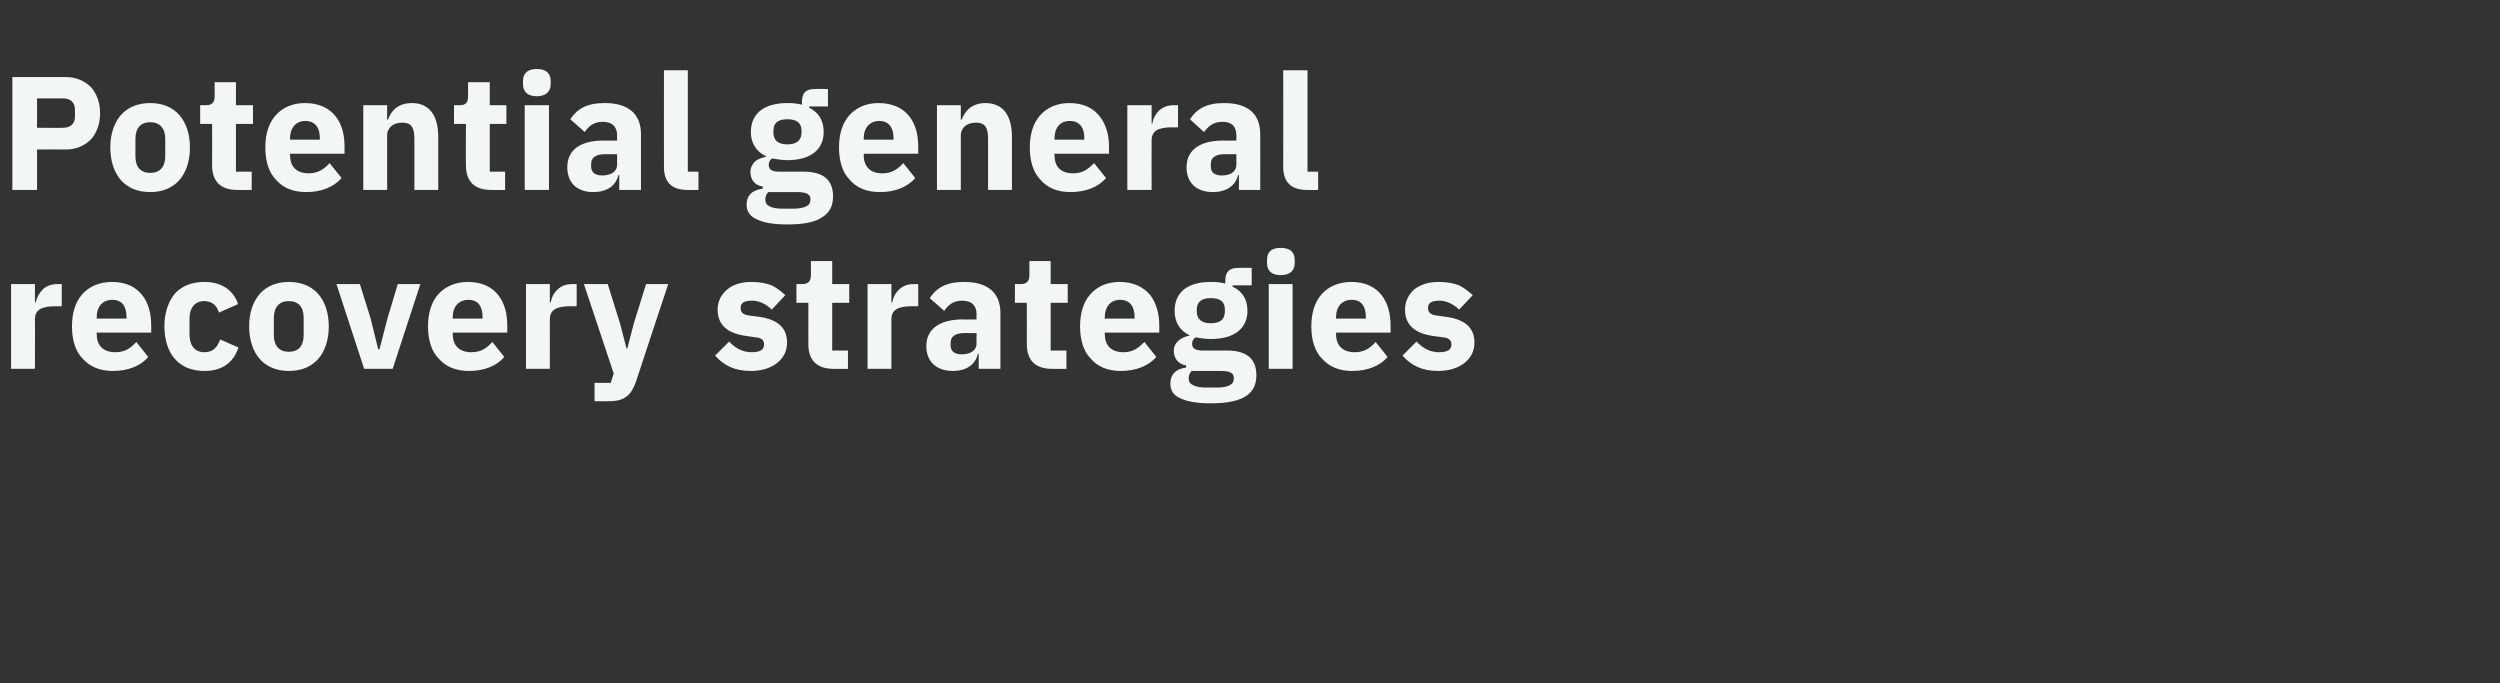 <?xml version="1.0" standalone="no"?><!DOCTYPE svg PUBLIC "-//W3C//DTD SVG 1.1//EN" "http://www.w3.org/Graphics/SVG/1.1/DTD/svg11.dtd"><svg xmlns="http://www.w3.org/2000/svg" version="1.1" width="587px" height="160.4px" viewBox="0 -15 587 160.4" style="top:-15px"><rect x="0" y="-15" width="587" height="160.4" fill="#333333" stroke="none"/>  <desc>Potential general recovery strategies</desc>  <defs/>  <g id="Polygon128892">    <path d="M 8.2 71.6 C 8.2 71.6 8.25 59.97 8.2 60 C 8.2 57.7 9.8 56.9 13.1 56.9 C 13.11 56.93 14.5 56.9 14.5 56.9 L 14.5 51.7 C 14.5 51.7 13.53 51.69 13.5 51.7 C 12 51.7 10.8 52.2 10 53 C 9.2 53.8 8.6 54.9 8.4 56 C 8.44 56.02 8.2 56 8.2 56 L 8.2 51.7 L 2.6 51.7 L 2.6 71.6 L 8.2 71.6 Z M 34.8 68.8 C 34.8 68.8 32 65.3 32 65.3 C 30.8 66.6 29.5 67.7 27.1 67.7 C 24.1 67.7 22.7 66 22.7 63.4 C 22.72 63.39 22.7 63.1 22.7 63.1 L 35.5 63.1 C 35.5 63.1 35.53 61.42 35.5 61.4 C 35.5 58.7 34.9 56.2 33.4 54.3 C 31.9 52.4 29.6 51.2 26.3 51.2 C 23.3 51.2 20.9 52.3 19.3 54.1 C 17.7 55.9 16.9 58.5 16.9 61.6 C 16.9 64.8 17.7 67.5 19.4 69.2 C 21.1 71.1 23.4 72.1 26.5 72.1 C 30.1 72.1 33.1 70.9 34.8 68.8 Z M 29.7 59.4 C 29.72 59.44 29.7 59.8 29.7 59.8 L 22.7 59.8 C 22.7 59.8 22.72 59.48 22.7 59.5 C 22.7 57 24.1 55.4 26.4 55.4 C 28.7 55.4 29.7 57 29.7 59.4 Z M 56 66.6 C 56 66.6 51.7 64.7 51.7 64.7 C 51.1 66.3 50.2 67.7 48 67.7 C 45.7 67.7 44.5 66.1 44.5 63.5 C 44.5 63.5 44.5 59.8 44.5 59.8 C 44.5 57.3 45.7 55.7 48 55.7 C 49.9 55.7 51 56.9 51.4 58.4 C 51.4 58.4 55.9 56.4 55.9 56.4 C 54.8 53.1 52 51.2 48 51.2 C 45 51.2 42.6 52.2 41 54 C 39.5 55.9 38.6 58.5 38.6 61.6 C 38.6 64.8 39.5 67.5 41 69.2 C 42.6 71.1 45 72.1 48 72.1 C 51.9 72.1 54.7 70.4 56 66.6 Z M 74.7 69.3 C 76.3 67.5 77.2 64.8 77.2 61.6 C 77.2 58.5 76.3 55.8 74.7 54 C 73.1 52.2 70.8 51.2 67.8 51.2 C 64.9 51.2 62.6 52.2 61 54 C 59.4 55.8 58.5 58.5 58.5 61.6 C 58.5 64.8 59.4 67.5 61 69.3 C 62.6 71.1 64.9 72.1 67.8 72.1 C 70.8 72.1 73.1 71.1 74.7 69.3 Z M 64.3 63.7 C 64.3 63.7 64.3 59.6 64.3 59.6 C 64.3 57.1 65.6 55.7 67.8 55.7 C 70.1 55.7 71.3 57.1 71.3 59.6 C 71.3 59.6 71.3 63.7 71.3 63.7 C 71.3 66.2 70.1 67.6 67.8 67.6 C 65.6 67.6 64.3 66.2 64.3 63.7 Z M 92.2 71.6 L 98.7 51.7 L 93.4 51.7 L 91 59.7 L 89.1 67 L 88.8 67 L 87 59.7 L 84.5 51.7 L 79 51.7 L 85.5 71.6 L 92.2 71.6 Z M 118.4 68.8 C 118.4 68.8 115.6 65.3 115.6 65.3 C 114.4 66.6 113.1 67.7 110.7 67.7 C 107.7 67.7 106.3 66 106.3 63.4 C 106.32 63.39 106.3 63.1 106.3 63.1 L 119.1 63.1 C 119.1 63.1 119.13 61.42 119.1 61.4 C 119.1 58.7 118.5 56.2 117 54.3 C 115.5 52.4 113.2 51.2 109.9 51.2 C 106.9 51.2 104.5 52.3 102.9 54.1 C 101.3 55.9 100.5 58.5 100.5 61.6 C 100.5 64.8 101.3 67.5 103 69.2 C 104.7 71.1 107 72.1 110.1 72.1 C 113.7 72.1 116.7 70.9 118.4 68.8 Z M 113.3 59.4 C 113.32 59.44 113.3 59.8 113.3 59.8 L 106.3 59.8 C 106.3 59.8 106.32 59.48 106.3 59.5 C 106.3 57 107.7 55.4 110 55.4 C 112.3 55.4 113.3 57 113.3 59.4 Z M 129.1 71.6 C 129.1 71.6 129.12 59.97 129.1 60 C 129.1 57.7 130.7 56.9 134 56.9 C 133.99 56.93 135.4 56.9 135.4 56.9 L 135.4 51.7 C 135.4 51.7 134.41 51.69 134.4 51.7 C 132.8 51.7 131.7 52.2 130.9 53 C 130 53.8 129.5 54.9 129.3 56 C 129.31 56.02 129.1 56 129.1 56 L 129.1 51.7 L 123.5 51.7 L 123.5 71.6 L 129.1 71.6 Z M 148.8 61 L 147.3 66.8 L 147.1 66.8 L 145.6 61 L 142.7 51.7 L 137.1 51.7 L 144.1 72.7 L 143.4 74.9 L 139.6 74.9 L 139.6 79.2 C 139.6 79.2 143.15 79.24 143.1 79.2 C 146.6 79.2 148.2 77.8 149.3 74.7 C 149.26 74.72 156.9 51.7 156.9 51.7 L 151.7 51.7 L 148.8 61 Z M 182.5 70.2 C 184 69 184.8 67.4 184.8 65.4 C 184.8 62 182.6 60 178.3 59.4 C 178.3 59.4 176 59.1 176 59.1 C 174.4 58.9 173.9 58.3 173.9 57.3 C 173.9 56.2 174.6 55.6 176.6 55.6 C 178.3 55.6 179.9 56.4 181.2 57.7 C 181.2 57.7 184.4 54.3 184.4 54.3 C 183.4 53.4 182.4 52.6 181.2 52 C 179.9 51.5 178.4 51.2 176.3 51.2 C 173.9 51.2 172 51.9 170.7 53 C 169.3 54.2 168.5 55.8 168.5 57.7 C 168.5 61.3 170.8 63.3 175.3 63.9 C 175.3 63.9 177.4 64.2 177.4 64.2 C 178.8 64.3 179.4 64.9 179.4 65.8 C 179.4 67 178.7 67.7 176.5 67.7 C 174.3 67.7 172.6 66.7 171.2 65.2 C 171.2 65.2 167.9 68.5 167.9 68.5 C 170 70.8 172.4 72.1 176.3 72.1 C 178.9 72.1 181 71.4 182.5 70.2 Z M 199.1 71.6 L 199.1 67.3 L 195.4 67.3 L 195.4 56.1 L 199.4 56.1 L 199.4 51.7 L 195.4 51.7 L 195.4 46.3 L 190.4 46.3 C 190.4 46.3 190.38 49.56 190.4 49.6 C 190.4 50.9 189.9 51.7 188.4 51.7 C 188.4 51.69 187 51.7 187 51.7 L 187 56.1 L 189.8 56.1 C 189.8 56.1 189.81 65.83 189.8 65.8 C 189.8 69.6 191.8 71.6 195.7 71.6 C 195.74 71.64 199.1 71.6 199.1 71.6 Z M 209.3 71.6 C 209.3 71.6 209.3 59.97 209.3 60 C 209.3 57.7 210.9 56.9 214.2 56.9 C 214.17 56.93 215.6 56.9 215.6 56.9 L 215.6 51.7 C 215.6 51.7 214.58 51.69 214.6 51.7 C 213 51.7 211.9 52.2 211.1 53 C 210.2 53.8 209.7 54.9 209.5 56 C 209.49 56.02 209.3 56 209.3 56 L 209.3 51.7 L 203.7 51.7 L 203.7 71.6 L 209.3 71.6 Z M 234.9 58.5 C 234.88 58.53 234.9 71.6 234.9 71.6 L 229.8 71.6 L 229.8 68.1 C 229.8 68.1 229.59 68.14 229.6 68.1 C 229 70.7 226.8 72.1 223.7 72.1 C 219.8 72.1 217.5 69.8 217.5 66.3 C 217.5 62.1 220.8 60 226.1 60 C 226.1 60.05 229.3 60 229.3 60 C 229.3 60 229.25 58.8 229.3 58.8 C 229.3 56.9 228.3 55.6 225.9 55.6 C 223.7 55.6 222.5 56.8 221.7 58 C 221.7 58 218.3 55 218.3 55 C 219.9 52.6 222.1 51.2 226.4 51.2 C 232 51.2 234.9 53.8 234.9 58.5 Z M 229.3 63.2 C 229.3 63.2 226.52 63.24 226.5 63.2 C 224.3 63.2 223.2 64 223.2 65.5 C 223.2 65.5 223.2 66.1 223.2 66.1 C 223.2 67.5 224.2 68.2 225.8 68.2 C 227.7 68.2 229.3 67.4 229.3 65.6 C 229.25 65.6 229.3 63.2 229.3 63.2 Z M 250.4 71.6 L 250.4 67.3 L 246.7 67.3 L 246.7 56.1 L 250.7 56.1 L 250.7 51.7 L 246.7 51.7 L 246.7 46.3 L 241.7 46.3 C 241.7 46.3 241.68 49.56 241.7 49.6 C 241.7 50.9 241.2 51.7 239.7 51.7 C 239.7 51.69 238.3 51.7 238.3 51.7 L 238.3 56.1 L 241.1 56.1 C 241.1 56.1 241.11 65.83 241.1 65.8 C 241.1 69.6 243.1 71.6 247 71.6 C 247.04 71.64 250.4 71.6 250.4 71.6 Z M 271.5 68.8 C 271.5 68.8 268.7 65.3 268.7 65.3 C 267.4 66.6 266.1 67.7 263.8 67.7 C 260.8 67.7 259.4 66 259.4 63.4 C 259.39 63.39 259.4 63.1 259.4 63.1 L 272.2 63.1 C 272.2 63.1 272.19 61.42 272.2 61.4 C 272.2 58.7 271.5 56.2 270.1 54.3 C 268.5 52.4 266.2 51.2 262.9 51.2 C 259.9 51.2 257.6 52.3 256 54.1 C 254.4 55.9 253.6 58.5 253.6 61.6 C 253.6 64.8 254.4 67.5 256.1 69.2 C 257.7 71.1 260.1 72.1 263.1 72.1 C 266.8 72.1 269.7 70.9 271.5 68.8 Z M 266.4 59.4 C 266.38 59.44 266.4 59.8 266.4 59.8 L 259.4 59.8 C 259.4 59.8 259.39 59.48 259.4 59.5 C 259.4 57 260.8 55.4 263 55.4 C 265.3 55.4 266.4 57 266.4 59.4 Z M 288.1 67.3 C 288.1 67.3 282.3 67.3 282.3 67.3 C 280.6 67.3 279.9 66.7 279.9 65.7 C 279.9 65.1 280.2 64.5 280.8 64.2 C 281.8 64.4 283 64.6 284.3 64.6 C 290.1 64.6 292.9 61.9 292.9 58 C 292.9 55.4 291.8 53.4 289.4 52.3 C 289.44 52.26 289.4 52 289.4 52 L 293.9 52 L 293.9 47.9 C 293.9 47.9 290.7 47.85 290.7 47.9 C 288.8 47.9 287.7 48.7 287.7 50.9 C 287.7 50.9 287.7 51.6 287.7 51.6 C 286.7 51.3 285.6 51.2 284.3 51.2 C 278.5 51.2 275.8 53.9 275.8 58 C 275.8 60.5 276.9 62.6 279.3 63.7 C 279.3 63.7 279.3 63.8 279.3 63.8 C 278.4 64 277.5 64.3 276.8 64.9 C 276.1 65.5 275.6 66.3 275.6 67.3 C 275.6 69.1 276.6 70.5 278.5 70.8 C 278.5 70.8 278.5 71.3 278.5 71.3 C 276.2 71.6 274.8 72.8 274.8 75.1 C 274.8 76.5 275.4 77.7 276.9 78.4 C 278.4 79.2 280.8 79.7 284.2 79.7 C 288.3 79.7 291 79.1 292.7 77.9 C 294.3 76.8 295 75.2 295 73.1 C 295 69.4 292.9 67.3 288.1 67.3 Z M 288.8 75.4 C 288.2 75.8 287.1 76 285.6 76 C 285.6 76 283.3 76 283.3 76 C 281.8 76 280.7 75.8 280.1 75.4 C 279.4 75.1 279.1 74.6 279.1 73.8 C 279.1 73.2 279.3 72.6 279.8 72.1 C 279.8 72.1 286.7 72.1 286.7 72.1 C 289 72.1 289.7 72.7 289.7 73.8 C 289.7 74.6 289.4 75.1 288.8 75.4 Z M 281 58.1 C 281 58.1 281 57.7 281 57.7 C 281 55.9 282.1 55 284.3 55 C 286.6 55 287.6 55.9 287.6 57.7 C 287.6 57.7 287.6 58.1 287.6 58.1 C 287.6 59.9 286.6 60.9 284.3 60.9 C 282.1 60.9 281 59.9 281 58.1 Z M 304 46.8 C 304 46.8 304 46 304 46 C 304 44.3 303 43.2 300.7 43.2 C 298.4 43.2 297.5 44.3 297.5 46 C 297.5 46 297.5 46.8 297.5 46.8 C 297.5 48.4 298.4 49.6 300.7 49.6 C 303 49.6 304 48.4 304 46.8 Z M 297.9 71.6 L 303.5 71.6 L 303.5 51.7 L 297.9 51.7 L 297.9 71.6 Z M 325.8 68.8 C 325.8 68.8 323 65.3 323 65.3 C 321.8 66.6 320.5 67.7 318.1 67.7 C 315.1 67.7 313.7 66 313.7 63.4 C 313.73 63.39 313.7 63.1 313.7 63.1 L 326.5 63.1 C 326.5 63.1 326.53 61.42 326.5 61.4 C 326.5 58.7 325.9 56.2 324.4 54.3 C 322.9 52.4 320.6 51.2 317.3 51.2 C 314.3 51.2 311.9 52.3 310.3 54.1 C 308.7 55.9 307.9 58.5 307.9 61.6 C 307.9 64.8 308.7 67.5 310.4 69.2 C 312.1 71.1 314.4 72.1 317.5 72.1 C 321.1 72.1 324.1 70.9 325.8 68.8 Z M 320.7 59.4 C 320.72 59.44 320.7 59.8 320.7 59.8 L 313.7 59.8 C 313.7 59.8 313.73 59.48 313.7 59.5 C 313.7 57 315.1 55.4 317.4 55.4 C 319.7 55.4 320.7 57 320.7 59.4 Z M 343.9 70.2 C 345.4 69 346.2 67.4 346.2 65.4 C 346.2 62 344 60 339.6 59.4 C 339.6 59.4 337.4 59.1 337.4 59.1 C 335.8 58.9 335.3 58.3 335.3 57.3 C 335.3 56.2 336 55.6 338 55.6 C 339.6 55.6 341.3 56.4 342.6 57.7 C 342.6 57.7 345.8 54.3 345.8 54.3 C 344.8 53.4 343.8 52.6 342.6 52 C 341.3 51.5 339.8 51.2 337.7 51.2 C 335.3 51.2 333.4 51.9 332 53 C 330.7 54.2 329.9 55.8 329.9 57.7 C 329.9 61.3 332.2 63.3 336.6 63.9 C 336.6 63.9 338.8 64.2 338.8 64.2 C 340.1 64.3 340.8 64.9 340.8 65.8 C 340.8 67 340.1 67.7 337.9 67.7 C 335.7 67.7 334 66.7 332.6 65.2 C 332.6 65.2 329.3 68.5 329.3 68.5 C 331.4 70.8 333.8 72.1 337.7 72.1 C 340.2 72.1 342.4 71.4 343.9 70.2 Z " stroke="none" fill="#f2f6f4"/>  </g>  <g id="Polygon128891">    <path d="M 8.7 29.6 L 8.7 20.1 C 8.7 20.1 15.47 20.06 15.5 20.1 C 17.9 20.1 19.9 19.2 21.4 17.7 C 22.7 16.2 23.5 14.1 23.5 11.6 C 23.5 9.1 22.7 7 21.4 5.5 C 19.9 4 17.9 3.1 15.5 3.1 C 15.47 3.12 2.9 3.1 2.9 3.1 L 2.9 29.6 L 8.7 29.6 Z M 8.7 8.1 C 8.7 8.1 14.78 8.13 14.8 8.1 C 16.5 8.1 17.6 9 17.6 10.8 C 17.6 10.8 17.6 12.4 17.6 12.4 C 17.6 14.1 16.5 15 14.8 15 C 14.78 15.05 8.7 15 8.7 15 L 8.7 8.1 Z M 42.1 27.3 C 43.7 25.5 44.6 22.8 44.6 19.6 C 44.6 16.5 43.7 13.8 42.1 12 C 40.5 10.2 38.2 9.2 35.3 9.2 C 32.3 9.2 30 10.2 28.4 12 C 26.8 13.8 25.9 16.5 25.9 19.6 C 25.9 22.8 26.8 25.5 28.4 27.3 C 30 29.1 32.3 30.1 35.3 30.1 C 38.2 30.1 40.5 29.1 42.1 27.3 Z M 31.8 21.7 C 31.8 21.7 31.8 17.6 31.8 17.6 C 31.8 15.1 33 13.7 35.3 13.7 C 37.5 13.7 38.8 15.1 38.8 17.6 C 38.8 17.6 38.8 21.7 38.8 21.7 C 38.8 24.2 37.5 25.6 35.3 25.6 C 33 25.6 31.8 24.2 31.8 21.7 Z M 59.1 29.6 L 59.1 25.3 L 55.4 25.3 L 55.4 14.1 L 59.4 14.1 L 59.4 9.7 L 55.4 9.7 L 55.4 4.3 L 50.4 4.3 C 50.4 4.3 50.39 7.56 50.4 7.6 C 50.4 8.9 49.9 9.7 48.4 9.7 C 48.41 9.69 47 9.7 47 9.7 L 47 14.1 L 49.8 14.1 C 49.8 14.1 49.82 23.83 49.8 23.8 C 49.8 27.6 51.8 29.6 55.7 29.6 C 55.75 29.64 59.1 29.6 59.1 29.6 Z M 80.2 26.8 C 80.2 26.8 77.4 23.3 77.4 23.3 C 76.2 24.6 74.8 25.7 72.5 25.7 C 69.5 25.7 68.1 24 68.1 21.4 C 68.1 21.39 68.1 21.1 68.1 21.1 L 80.9 21.1 C 80.9 21.1 80.9 19.42 80.9 19.4 C 80.9 16.7 80.3 14.2 78.8 12.3 C 77.3 10.4 74.9 9.2 71.6 9.2 C 68.6 9.2 66.3 10.3 64.7 12.1 C 63.1 13.9 62.3 16.5 62.3 19.6 C 62.3 22.8 63.1 25.5 64.8 27.2 C 66.4 29.1 68.8 30.1 71.9 30.1 C 75.5 30.1 78.4 28.9 80.2 26.8 Z M 75.1 17.4 C 75.09 17.44 75.1 17.8 75.1 17.8 L 68.1 17.8 C 68.1 17.8 68.1 17.48 68.1 17.5 C 68.1 15 69.5 13.4 71.7 13.4 C 74 13.4 75.1 15 75.1 17.4 Z M 90.9 29.6 C 90.9 29.6 90.9 16.72 90.9 16.7 C 90.9 15.8 91.4 15 92 14.5 C 92.7 14 93.6 13.8 94.5 13.8 C 96.6 13.8 97.3 15 97.3 17.6 C 97.28 17.59 97.3 29.6 97.3 29.6 L 102.9 29.6 C 102.9 29.6 102.9 17.14 102.9 17.1 C 102.9 12.1 100.8 9.2 96.7 9.2 C 93.5 9.2 91.8 11 91.1 13.1 C 91.12 13.07 90.9 13.1 90.9 13.1 L 90.9 9.7 L 85.3 9.7 L 85.3 29.6 L 90.9 29.6 Z M 118.6 29.6 L 118.6 25.3 L 115 25.3 L 115 14.1 L 118.9 14.1 L 118.9 9.7 L 115 9.7 L 115 4.3 L 109.9 4.3 C 109.9 4.3 109.93 7.56 109.9 7.6 C 109.9 8.9 109.5 9.7 108 9.7 C 107.96 9.69 106.6 9.7 106.6 9.7 L 106.6 14.1 L 109.4 14.1 C 109.4 14.1 109.36 23.83 109.4 23.8 C 109.4 27.6 111.4 29.6 115.3 29.6 C 115.29 29.64 118.6 29.6 118.6 29.6 Z M 129.3 4.8 C 129.3 4.8 129.3 4 129.3 4 C 129.3 2.3 128.3 1.2 126 1.2 C 123.8 1.2 122.8 2.3 122.8 4 C 122.8 4 122.8 4.8 122.8 4.8 C 122.8 6.4 123.8 7.6 126 7.6 C 128.3 7.6 129.3 6.4 129.3 4.8 Z M 123.2 29.6 L 128.9 29.6 L 128.9 9.7 L 123.2 9.7 L 123.2 29.6 Z M 150.5 16.5 C 150.48 16.53 150.5 29.6 150.5 29.6 L 145.4 29.6 L 145.4 26.1 C 145.4 26.1 145.2 26.14 145.2 26.1 C 144.6 28.7 142.4 30.1 139.3 30.1 C 135.4 30.1 133.2 27.8 133.2 24.3 C 133.2 20.1 136.4 18 141.7 18 C 141.7 18.05 144.9 18 144.9 18 C 144.9 18 144.86 16.8 144.9 16.8 C 144.9 14.9 143.9 13.6 141.5 13.6 C 139.3 13.6 138.1 14.8 137.3 16 C 137.3 16 133.9 13 133.9 13 C 135.5 10.6 137.7 9.2 142 9.2 C 147.6 9.2 150.5 11.8 150.5 16.5 Z M 144.9 21.2 C 144.9 21.2 142.12 21.24 142.1 21.2 C 139.9 21.2 138.8 22 138.8 23.5 C 138.8 23.5 138.8 24.1 138.8 24.1 C 138.8 25.5 139.8 26.2 141.4 26.2 C 143.3 26.2 144.9 25.4 144.9 23.6 C 144.86 23.6 144.9 21.2 144.9 21.2 Z M 164 29.6 L 164 25.3 L 161.5 25.3 L 161.5 1.5 L 155.9 1.5 C 155.9 1.5 155.87 24.17 155.9 24.2 C 155.9 27.7 157.6 29.6 161.5 29.6 C 161.46 29.64 164 29.6 164 29.6 Z M 188.6 25.3 C 188.6 25.3 182.9 25.3 182.9 25.3 C 181.1 25.3 180.5 24.7 180.5 23.7 C 180.5 23.1 180.8 22.5 181.3 22.2 C 182.4 22.4 183.6 22.6 184.9 22.6 C 190.6 22.6 193.4 19.9 193.4 16 C 193.4 13.4 192.3 11.4 190 10.3 C 190 10.26 190 10 190 10 L 194.4 10 L 194.4 5.9 C 194.4 5.9 191.25 5.85 191.3 5.9 C 189.3 5.9 188.3 6.7 188.3 8.9 C 188.3 8.9 188.3 9.6 188.3 9.6 C 187.3 9.3 186.2 9.2 184.9 9.2 C 179.1 9.2 176.3 11.9 176.3 16 C 176.3 18.5 177.5 20.6 179.9 21.7 C 179.9 21.7 179.9 21.8 179.9 21.8 C 179 22 178 22.3 177.3 22.9 C 176.7 23.5 176.2 24.3 176.2 25.3 C 176.2 27.1 177.1 28.5 179.1 28.8 C 179.1 28.8 179.1 29.3 179.1 29.3 C 176.7 29.6 175.3 30.8 175.3 33.1 C 175.3 34.5 176 35.7 177.5 36.4 C 179 37.2 181.3 37.7 184.8 37.7 C 188.9 37.7 191.6 37.1 193.2 35.9 C 194.9 34.8 195.6 33.2 195.6 31.1 C 195.6 27.4 193.5 25.3 188.6 25.3 Z M 189.4 33.4 C 188.7 33.8 187.6 34 186.1 34 C 186.1 34 183.8 34 183.8 34 C 182.3 34 181.3 33.8 180.6 33.4 C 180 33.1 179.7 32.6 179.7 31.8 C 179.7 31.2 179.9 30.6 180.4 30.1 C 180.4 30.1 187.2 30.1 187.2 30.1 C 189.5 30.1 190.3 30.7 190.3 31.8 C 190.3 32.6 190 33.1 189.4 33.4 Z M 181.6 16.1 C 181.6 16.1 181.6 15.7 181.6 15.7 C 181.6 13.9 182.6 13 184.9 13 C 187.1 13 188.2 13.9 188.2 15.7 C 188.2 15.7 188.2 16.1 188.2 16.1 C 188.2 17.9 187.1 18.9 184.9 18.9 C 182.6 18.9 181.6 17.9 181.6 16.1 Z M 214.9 26.8 C 214.9 26.8 212.1 23.3 212.1 23.3 C 210.9 24.6 209.5 25.7 207.2 25.7 C 204.2 25.7 202.8 24 202.8 21.4 C 202.8 21.39 202.8 21.1 202.8 21.1 L 215.6 21.1 C 215.6 21.1 215.61 19.42 215.6 19.4 C 215.6 16.7 215 14.2 213.5 12.3 C 212 10.4 209.6 9.2 206.3 9.2 C 203.3 9.2 201 10.3 199.4 12.1 C 197.8 13.9 197 16.5 197 19.6 C 197 22.8 197.8 25.5 199.5 27.2 C 201.1 29.1 203.5 30.1 206.6 30.1 C 210.2 30.1 213.1 28.9 214.9 26.8 Z M 209.8 17.4 C 209.8 17.44 209.8 17.8 209.8 17.8 L 202.8 17.8 C 202.8 17.8 202.8 17.48 202.8 17.5 C 202.8 15 204.2 13.4 206.5 13.4 C 208.7 13.4 209.8 15 209.8 17.4 Z M 225.6 29.6 C 225.6 29.6 225.6 16.72 225.6 16.7 C 225.6 15.8 226.1 15 226.7 14.5 C 227.4 14 228.3 13.8 229.2 13.8 C 231.3 13.8 232 15 232 17.6 C 231.99 17.59 232 29.6 232 29.6 L 237.6 29.6 C 237.6 29.6 237.61 17.14 237.6 17.1 C 237.6 12.1 235.5 9.2 231.4 9.2 C 228.2 9.2 226.6 11 225.8 13.1 C 225.83 13.07 225.6 13.1 225.6 13.1 L 225.6 9.7 L 220 9.7 L 220 29.6 L 225.6 29.6 Z M 259.7 26.8 C 259.7 26.8 256.9 23.3 256.9 23.3 C 255.6 24.6 254.3 25.7 252 25.7 C 248.9 25.7 247.6 24 247.6 21.4 C 247.57 21.39 247.6 21.1 247.6 21.1 L 260.4 21.1 C 260.4 21.1 260.37 19.42 260.4 19.4 C 260.4 16.7 259.7 14.2 258.2 12.3 C 256.7 10.4 254.4 9.2 251.1 9.2 C 248.1 9.2 245.8 10.3 244.2 12.1 C 242.6 13.9 241.8 16.5 241.8 19.6 C 241.8 22.8 242.6 25.5 244.3 27.2 C 245.9 29.1 248.3 30.1 251.3 30.1 C 255 30.1 257.9 28.9 259.7 26.8 Z M 254.6 17.4 C 254.56 17.44 254.6 17.8 254.6 17.8 L 247.6 17.8 C 247.6 17.8 247.57 17.48 247.6 17.5 C 247.6 15 248.9 13.4 251.2 13.4 C 253.5 13.4 254.6 15 254.6 17.4 Z M 270.4 29.6 C 270.4 29.6 270.37 17.97 270.4 18 C 270.4 15.7 271.9 14.9 275.2 14.9 C 275.23 14.93 276.6 14.9 276.6 14.9 L 276.6 9.7 C 276.6 9.7 275.65 9.69 275.6 9.7 C 274.1 9.7 273 10.2 272.1 11 C 271.3 11.8 270.7 12.9 270.6 14 C 270.56 14.02 270.4 14 270.4 14 L 270.4 9.7 L 264.7 9.7 L 264.7 29.6 L 270.4 29.6 Z M 295.9 16.5 C 295.94 16.53 295.9 29.6 295.9 29.6 L 290.9 29.6 L 290.9 26.1 C 290.9 26.1 290.66 26.14 290.7 26.1 C 290.1 28.7 287.8 30.1 284.8 30.1 C 280.8 30.1 278.6 27.8 278.6 24.3 C 278.6 20.1 281.9 18 287.2 18 C 287.16 18.05 290.3 18 290.3 18 C 290.3 18 290.32 16.8 290.3 16.8 C 290.3 14.9 289.4 13.6 287 13.6 C 284.8 13.6 283.6 14.8 282.7 16 C 282.7 16 279.4 13 279.4 13 C 281 10.6 283.2 9.2 287.4 9.2 C 293.1 9.2 295.9 11.8 295.9 16.5 Z M 290.3 21.2 C 290.3 21.2 287.58 21.24 287.6 21.2 C 285.4 21.2 284.3 22 284.3 23.5 C 284.3 23.5 284.3 24.1 284.3 24.1 C 284.3 25.5 285.2 26.2 286.9 26.2 C 288.8 26.2 290.3 25.4 290.3 23.6 C 290.32 23.6 290.3 21.2 290.3 21.2 Z M 309.5 29.6 L 309.5 25.3 L 307 25.3 L 307 1.5 L 301.3 1.5 C 301.3 1.5 301.34 24.17 301.3 24.2 C 301.3 27.7 303.1 29.6 306.9 29.6 C 306.92 29.64 309.5 29.6 309.5 29.6 Z " stroke="none" fill="#f2f6f4"/>  </g></svg>